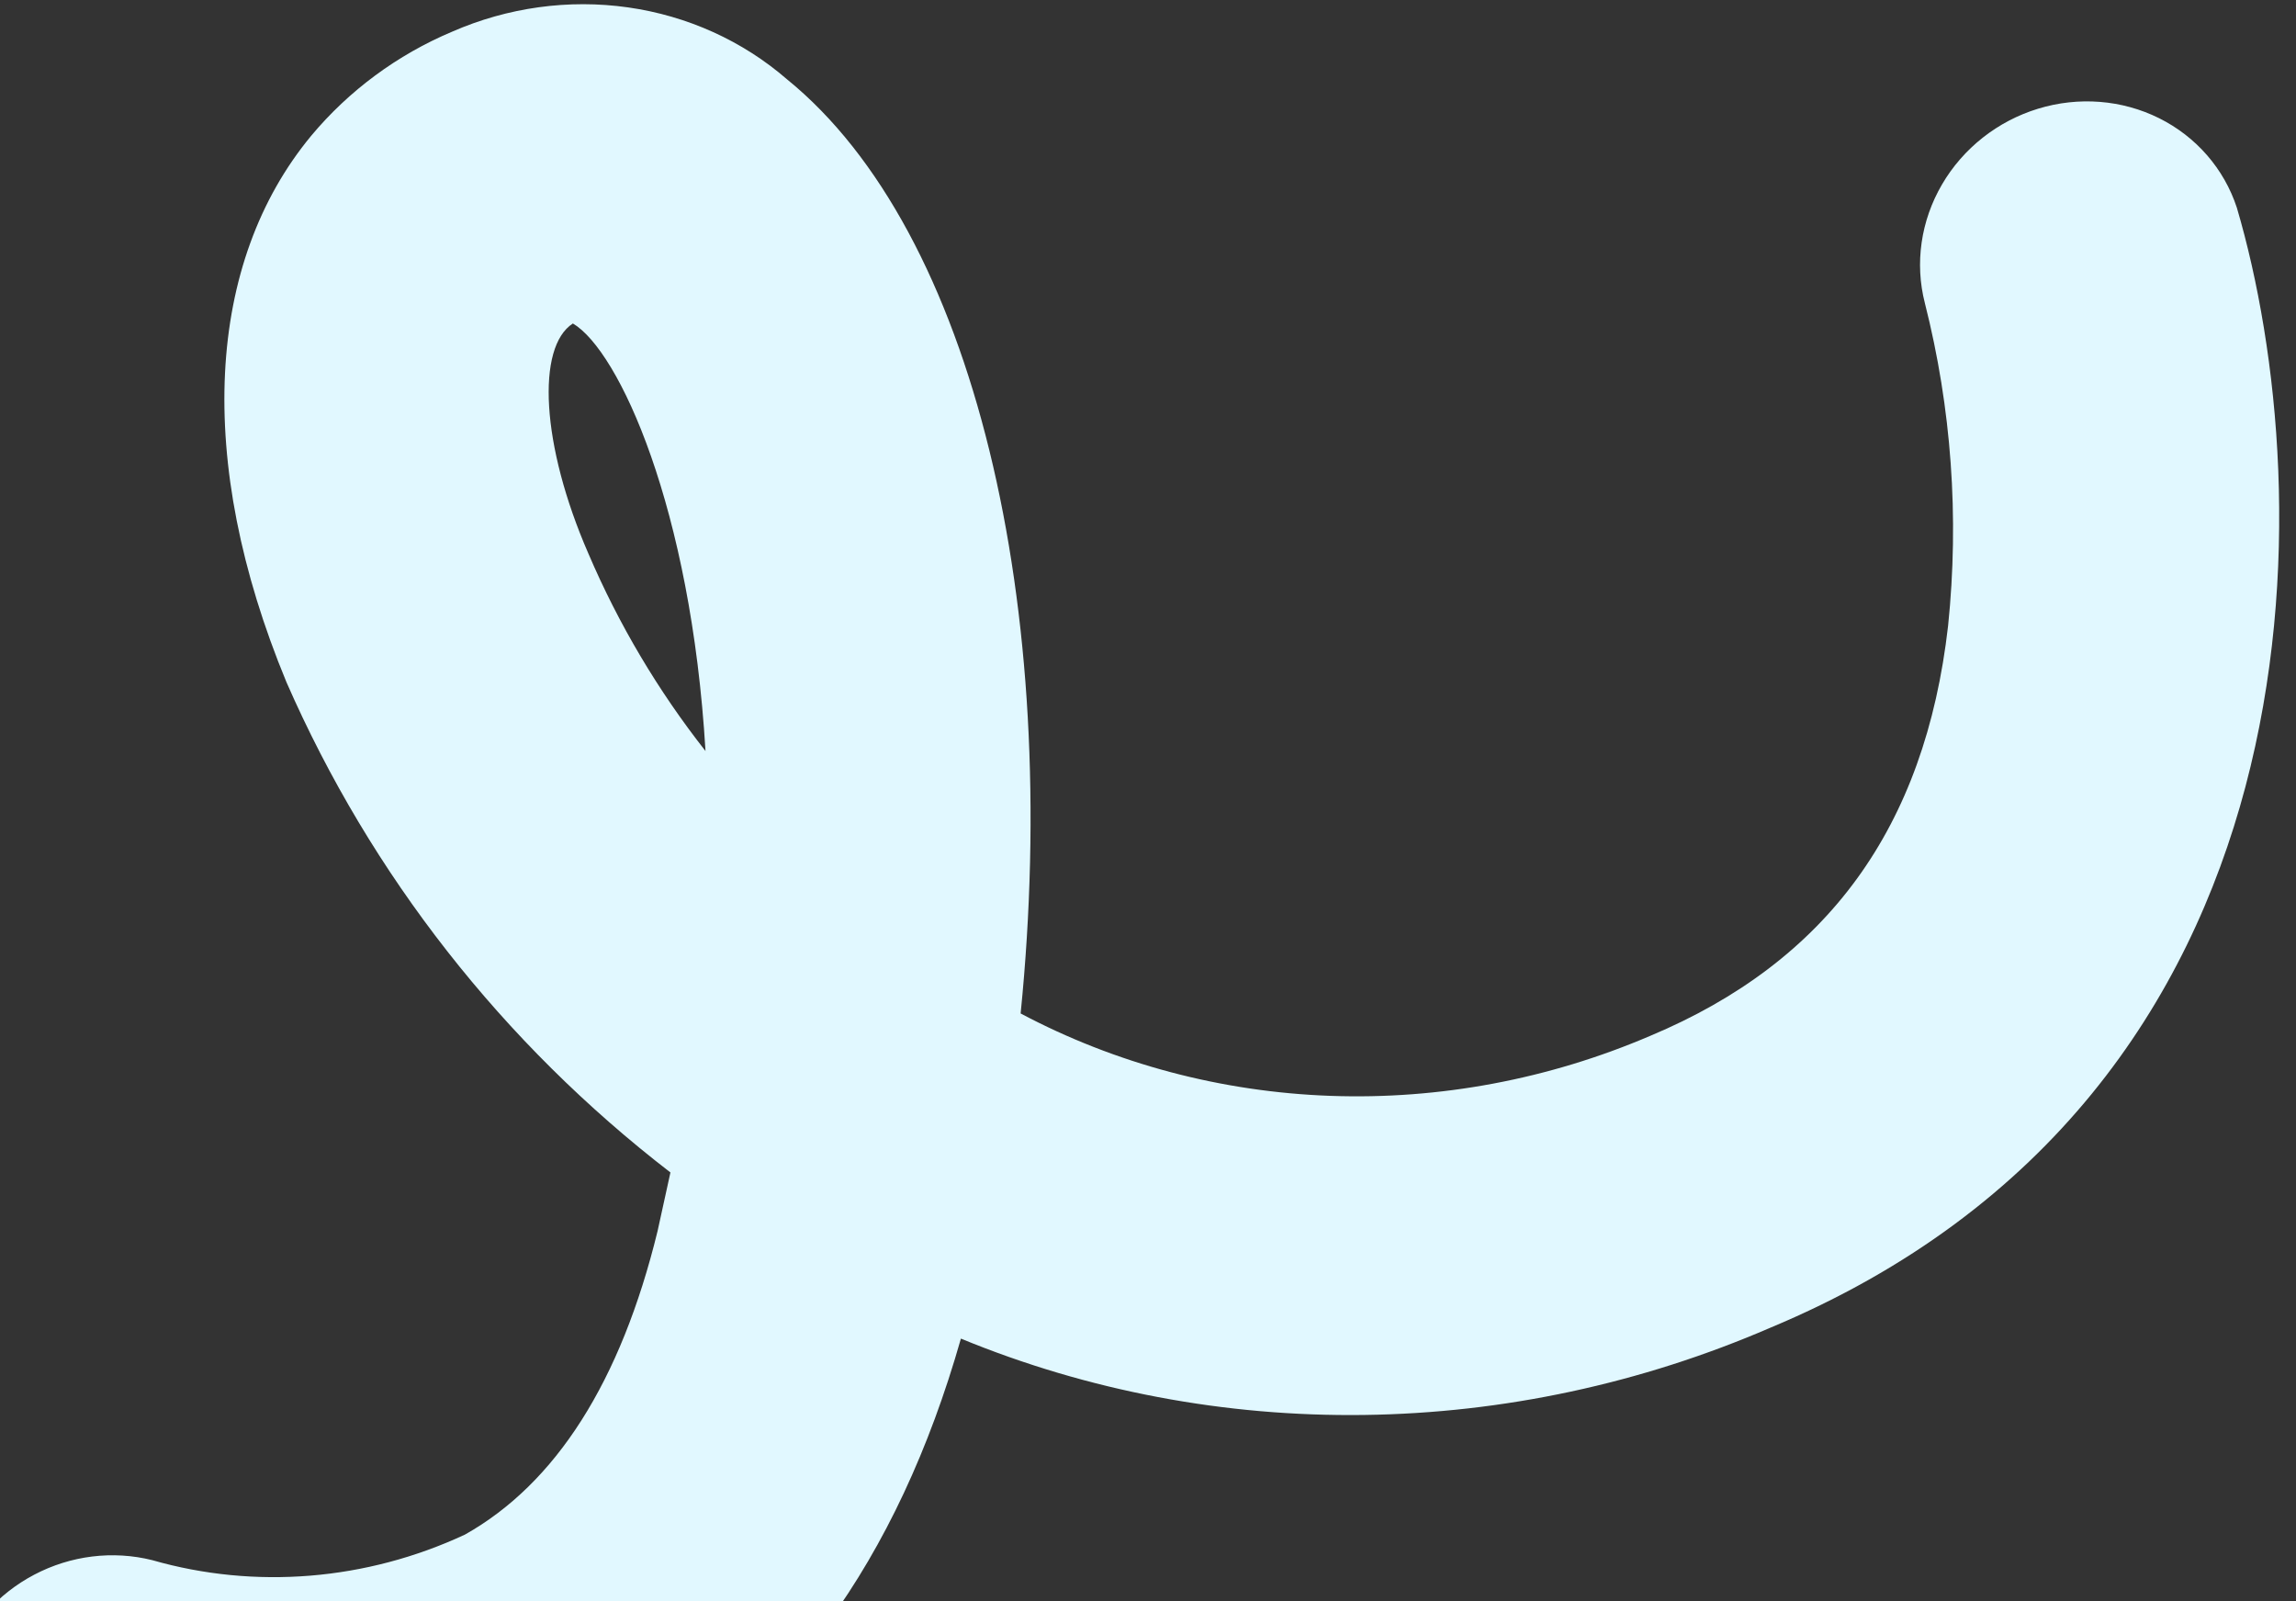 <svg width="76" height="53" viewBox="0 0 76 53" fill="none" xmlns="http://www.w3.org/2000/svg">
<rect x="0" y="0" width="76" height="53" fill="#333333" stroke="none"/>
<path d="M10.299 4.496C11.551 2.996 13.154 1.812 14.965 1.049C16.805 0.244 18.827 -0.035 20.792 0.245C22.756 0.525 24.582 1.351 26.053 2.627C32.245 7.655 35.141 20.045 33.784 33.542C36.925 35.208 40.434 36.14 44.044 36.269C47.654 36.398 51.27 35.719 54.619 34.285C60.489 31.826 63.722 27.395 64.484 20.711C64.856 17.116 64.596 13.503 63.715 10.031C63.377 8.716 63.58 7.31 64.28 6.109C64.979 4.909 66.12 4.008 67.462 3.598C68.804 3.188 70.241 3.301 71.469 3.912C72.697 4.524 73.62 5.586 74.042 6.874C76.82 16.305 77.172 36.19 58.592 43.946C54.334 45.787 49.762 46.769 45.156 46.83C40.551 46.892 36.008 46.032 31.807 44.303C29.719 51.632 25.917 56.915 20.356 59.934C17.419 61.418 14.229 62.328 10.969 62.611C7.708 62.894 4.441 62.544 1.356 61.583C0.12 61.072 -0.86 60.116 -1.385 58.907C-1.91 57.698 -1.943 56.326 -1.476 55.067C-1.009 53.807 -0.078 52.753 1.132 52.117C2.341 51.48 3.738 51.309 5.042 51.636C8.442 52.611 12.126 52.31 15.387 50.791C18.399 49.099 20.549 45.73 21.766 40.745L22.192 38.804C16.64 34.528 12.277 28.959 9.483 22.58C6.431 15.21 6.838 8.68 10.299 4.496ZM18.963 10.706C17.75 11.486 17.908 14.727 19.476 18.32C20.476 20.659 21.779 22.855 23.353 24.857C22.875 16.817 20.489 11.605 18.963 10.706Z" fill="#E1F8FF"/>
</svg>
